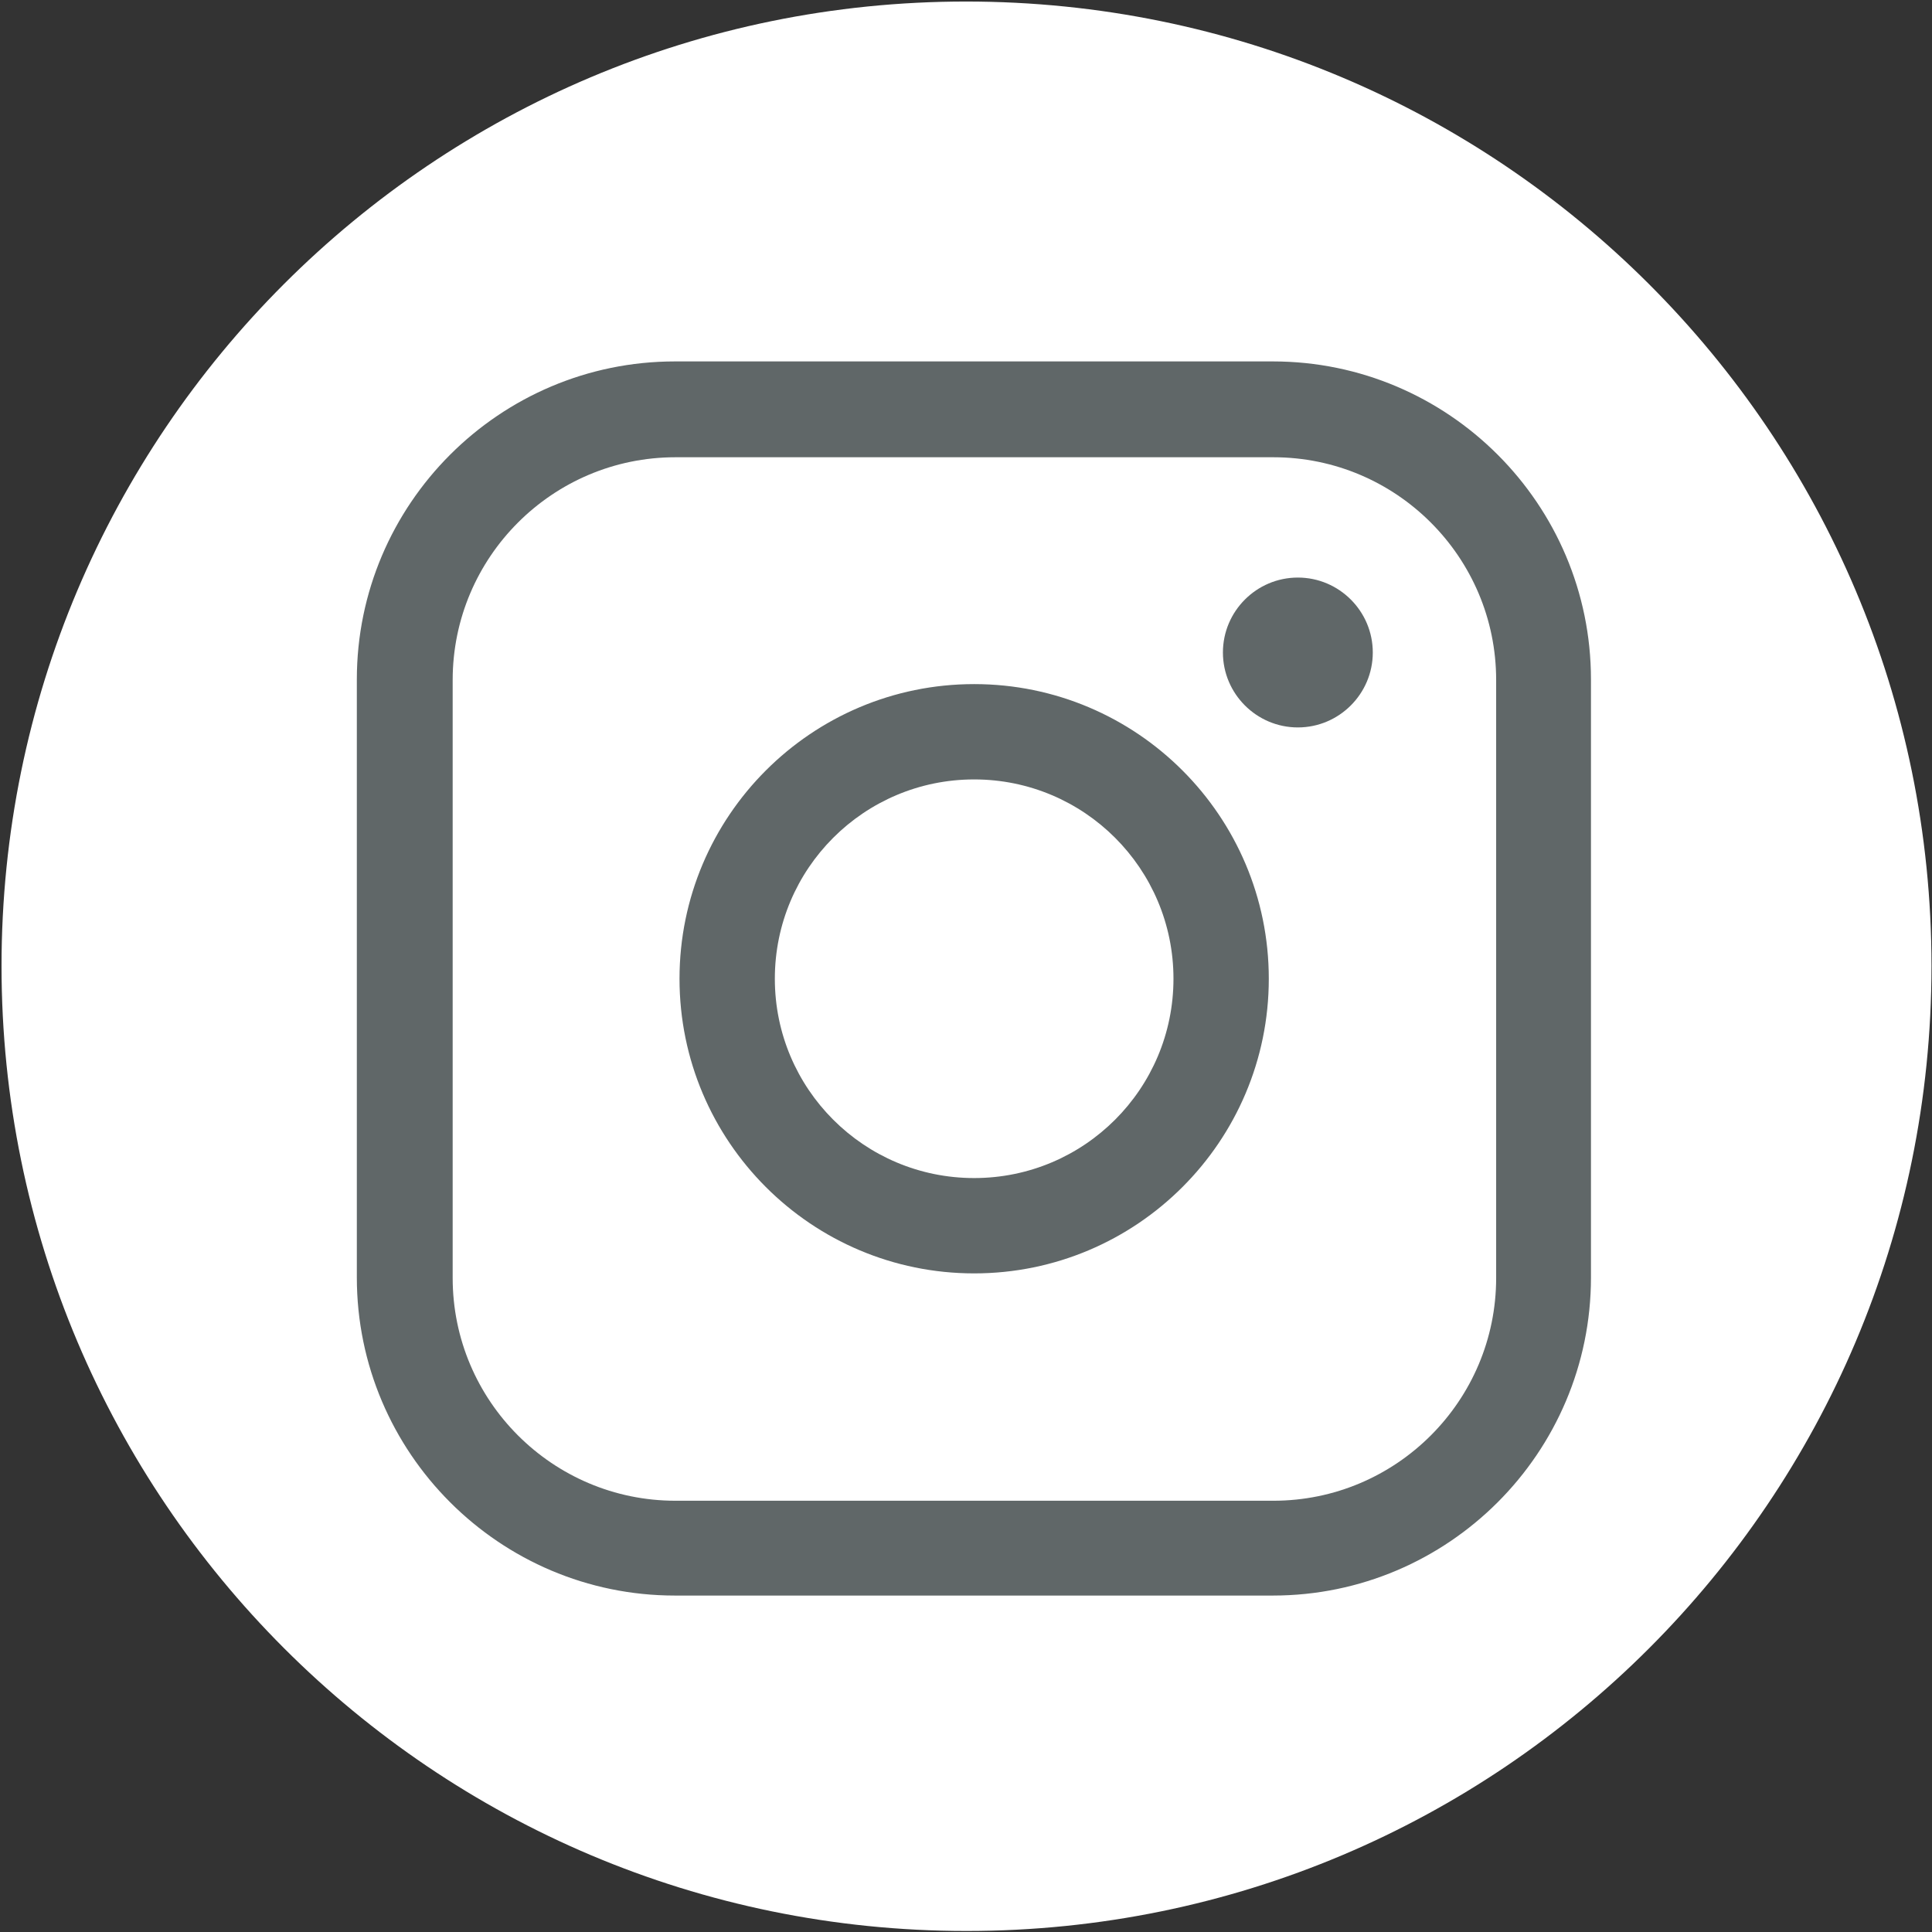 <?xml version="1.0" encoding="UTF-8"?><svg id="_レイヤー_1" xmlns="http://www.w3.org/2000/svg" viewBox="0 0 37.9 37.9"><rect x="0" y="0" width="37.9" height="37.9" fill="#333333" stroke="none"/><defs><style>.cls-1{fill:#fff;}.cls-2{fill:#606768;}</style></defs><circle class="cls-2" cx="18.95" cy="18.95" r="15.79"/><path class="cls-1" d="M24.98,8.97h-11.73c-2.41,0-4.37,1.96-4.37,4.37v11.73c0,2.41,1.96,4.37,4.37,4.37h11.73c2.41,0,4.37-1.96,4.37-4.37v-11.73c0-2.41-1.96-4.37-4.37-4.37ZM19.11,24.98c-3.19,0-5.78-2.59-5.78-5.78s2.59-5.78,5.78-5.78,5.78,2.59,5.78,5.78-2.59,5.78-5.78,5.78ZM25.46,14.27c-.81,0-1.47-.66-1.47-1.47s.66-1.47,1.47-1.47,1.47.66,1.47,1.47-.66,1.47-1.47,1.47Z"/><path class="cls-1" d="M19.11,15.29c-2.16,0-3.91,1.75-3.91,3.91s1.75,3.91,3.91,3.91,3.91-1.75,3.91-3.91-1.75-3.91-3.91-3.91Z"/><path class="cls-1" d="M18.95.03C8.5.03.03,8.5.03,18.95s8.47,18.93,18.93,18.93,18.93-8.47,18.93-18.93S29.41.03,18.95.03ZM31.21,25.06c0,3.44-2.8,6.24-6.24,6.24h-11.73c-3.44,0-6.24-2.8-6.24-6.24v-11.73c0-3.44,2.8-6.24,6.24-6.24h11.73c3.44,0,6.24,2.8,6.24,6.24v11.73Z"/></svg>